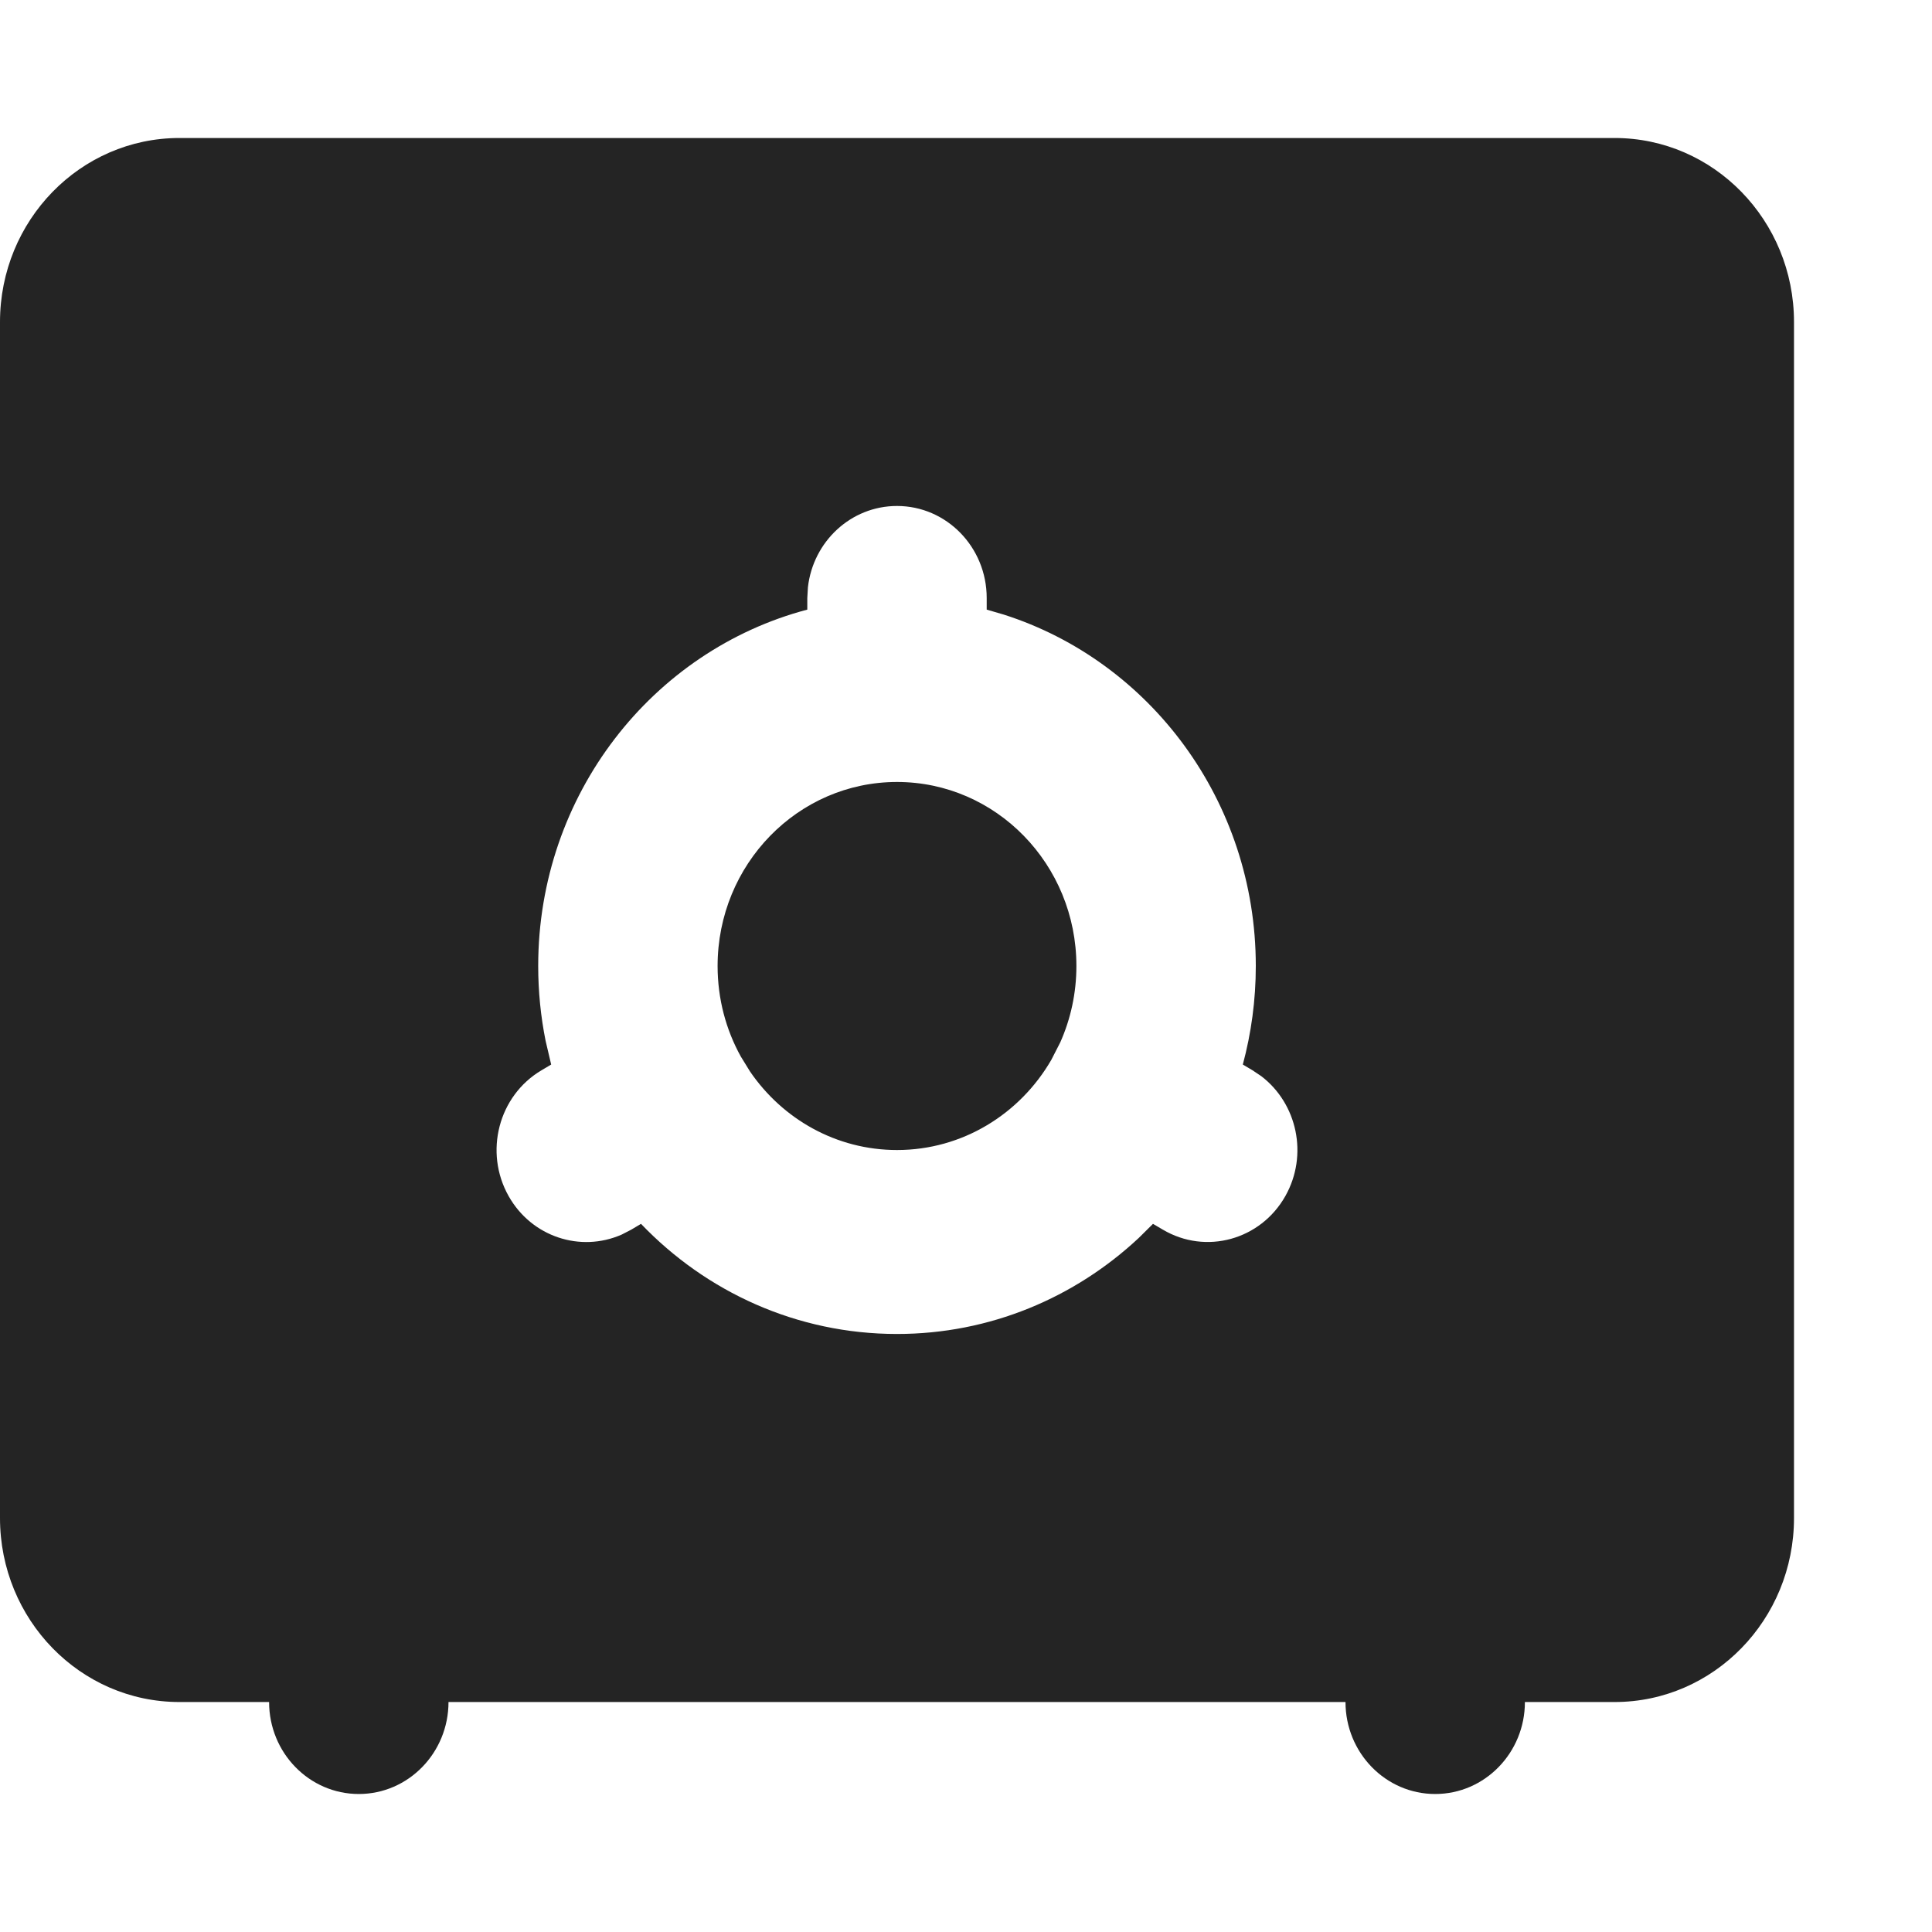 <svg width="28" height="28" viewBox="0 0 28 28" fill="none" xmlns="http://www.w3.org/2000/svg">
<path d="M23.4 2C24.836 2 26 3.194 26 4.667V22C26 23.473 24.836 24.667 23.4 24.667H22.1C22.1 25.403 21.518 26 20.8 26C20.082 26 19.5 25.403 19.5 24.667H6.5C6.5 25.403 5.918 26 5.2 26C4.482 26 3.9 25.403 3.9 24.667H2.6C1.164 24.667 0 23.473 0 22V4.667C0 3.194 1.164 2 2.6 2H23.4ZM13 7.333C12.333 7.333 11.784 7.848 11.709 8.511L11.7 8.667V8.835C9.457 9.427 7.8 11.515 7.8 14C7.8 14.371 7.837 14.733 7.907 15.083L7.988 15.428L7.847 15.512C7.225 15.88 7.012 16.696 7.371 17.334C7.704 17.926 8.413 18.156 9.011 17.892L9.147 17.822L9.29 17.737C10.233 18.722 11.547 19.333 13 19.333C14.349 19.333 15.578 18.806 16.503 17.942L16.71 17.737L16.853 17.821C17.475 18.189 18.27 17.971 18.629 17.333C18.962 16.741 18.802 15.996 18.28 15.597L18.153 15.512L18.012 15.428C18.134 14.973 18.2 14.495 18.2 14C18.2 11.607 16.663 9.582 14.547 8.907L14.3 8.835V8.667C14.3 7.93 13.718 7.333 13 7.333ZM13 11.333C14.436 11.333 15.6 12.527 15.6 14C15.6 14.395 15.516 14.77 15.366 15.107L15.236 15.361C14.783 16.143 13.951 16.667 13 16.667C12.119 16.667 11.34 16.217 10.87 15.529L10.737 15.313C10.522 14.926 10.4 14.477 10.4 14C10.4 12.527 11.564 11.333 13 11.333Z" fill="#242424"/>
</svg>

